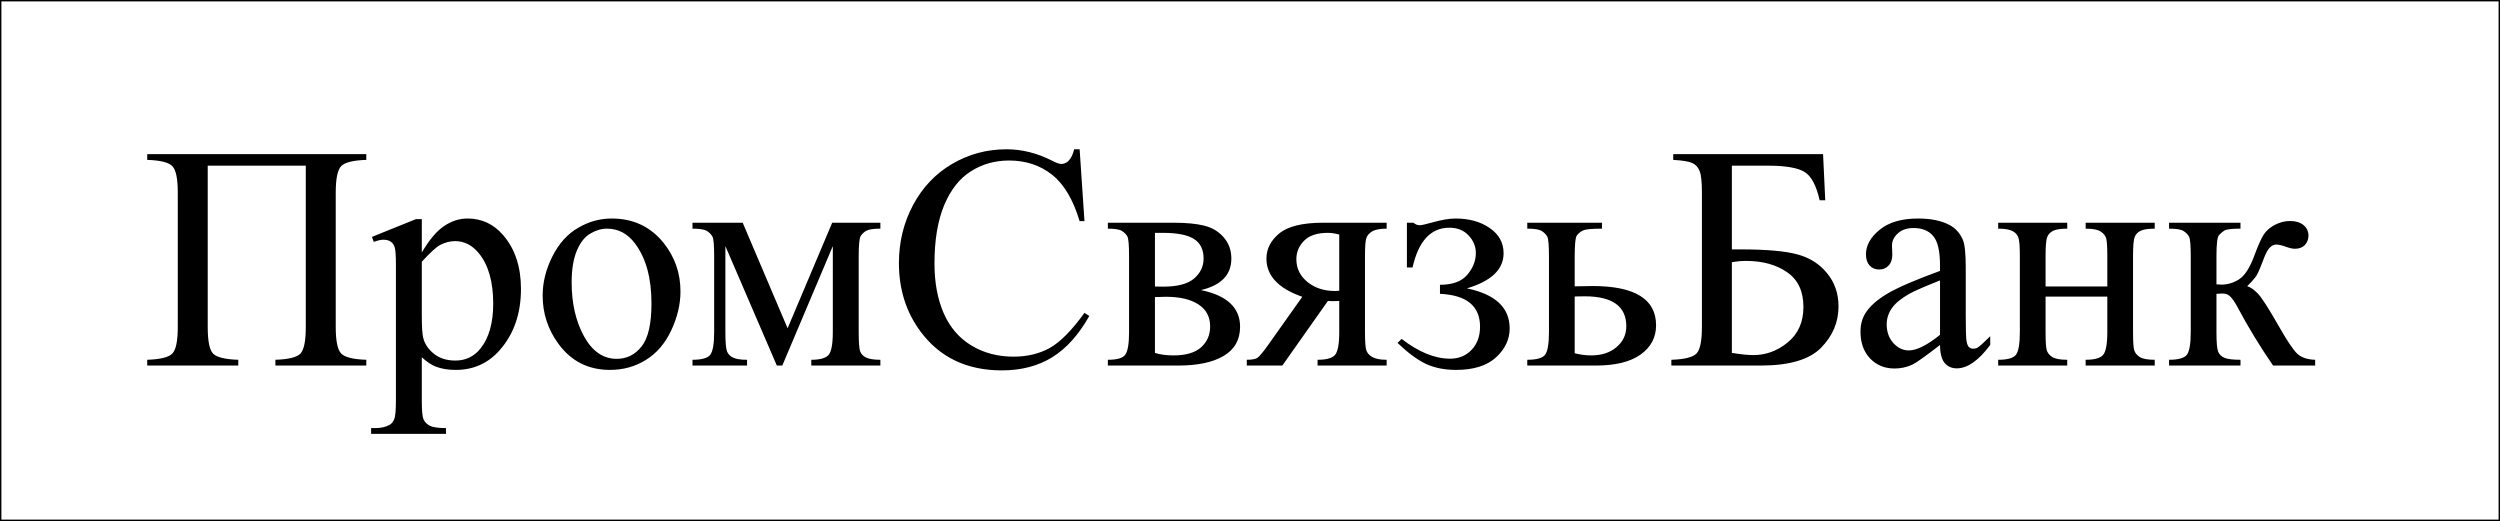 <svg width="1785" height="372" viewBox="0 0 1785 372" fill="none" xmlns="http://www.w3.org/2000/svg">
<path d="M218.34 118.277H148.314V233.502C148.314 243.447 149.576 249.756 152.1 252.428C154.697 255.1 160.709 256.584 170.135 256.881V261H105.119V256.881C114.471 256.584 120.445 255.1 123.043 252.428C125.641 249.756 126.939 243.447 126.939 233.502V137.537C126.939 127.592 125.641 121.283 123.043 118.611C120.445 115.939 114.471 114.455 105.119 114.158V110.039H261.535V114.158C252.184 114.455 246.209 115.939 243.611 118.611C241.014 121.283 239.715 127.592 239.715 137.537V233.502C239.715 243.447 241.014 249.756 243.611 252.428C246.209 255.1 252.184 256.584 261.535 256.881V261H196.631V256.881C205.908 256.584 211.846 255.137 214.443 252.539C217.041 249.867 218.34 243.521 218.34 233.502V118.277ZM265.543 169.154L296.938 156.463H301.168V180.287C306.438 171.307 311.707 165.035 316.977 161.473C322.32 157.836 327.924 156.018 333.787 156.018C344.029 156.018 352.564 160.025 359.393 168.041C367.779 177.838 371.973 190.604 371.973 206.338C371.973 223.928 366.926 238.475 356.832 249.979C348.52 259.404 338.055 264.117 325.438 264.117C319.945 264.117 315.195 263.338 311.188 261.779C308.219 260.666 304.879 258.439 301.168 255.1V286.16C301.168 293.137 301.576 297.553 302.393 299.408C303.283 301.338 304.768 302.859 306.846 303.973C308.998 305.086 312.857 305.643 318.424 305.643V309.762H264.986V305.643H267.77C271.852 305.717 275.34 304.938 278.234 303.305C279.645 302.488 280.721 301.152 281.463 299.297C282.279 297.516 282.688 292.914 282.688 285.492V189.082C282.688 182.477 282.391 178.283 281.797 176.502C281.203 174.721 280.238 173.385 278.902 172.494C277.641 171.604 275.896 171.158 273.67 171.158C271.889 171.158 269.625 171.678 266.879 172.717L265.543 169.154ZM301.168 186.855V224.93C301.168 233.168 301.502 238.586 302.17 241.184C303.209 245.488 305.732 249.273 309.74 252.539C313.822 255.805 318.943 257.438 325.104 257.438C332.525 257.438 338.537 254.543 343.139 248.754C349.15 241.184 352.156 230.533 352.156 216.803C352.156 201.217 348.742 189.23 341.914 180.844C337.164 175.055 331.523 172.16 324.992 172.16C321.43 172.16 317.904 173.051 314.416 174.832C311.744 176.168 307.328 180.176 301.168 186.855ZM436.766 156.018C452.203 156.018 464.598 161.881 473.949 173.607C481.891 183.627 485.861 195.131 485.861 208.119C485.861 217.248 483.672 226.488 479.293 235.84C474.914 245.191 468.865 252.242 461.146 256.992C453.502 261.742 444.967 264.117 435.541 264.117C420.178 264.117 407.969 257.994 398.914 245.748C391.27 235.432 387.447 223.854 387.447 211.014C387.447 201.662 389.748 192.385 394.35 183.182C399.025 173.904 405.148 167.076 412.719 162.697C420.289 158.244 428.305 156.018 436.766 156.018ZM433.314 163.254C429.381 163.254 425.41 164.441 421.402 166.816C417.469 169.117 414.277 173.199 411.828 179.062C409.379 184.926 408.154 192.459 408.154 201.662C408.154 216.506 411.086 229.309 416.949 240.07C422.887 250.832 430.68 256.213 440.328 256.213C447.527 256.213 453.465 253.244 458.141 247.307C462.816 241.369 465.154 231.164 465.154 216.691C465.154 198.582 461.258 184.332 453.465 173.941C448.195 166.816 441.479 163.254 433.314 163.254ZM562.344 234.393L594.184 159.023H628.584V163.254C623.537 163.254 620.16 163.773 618.453 164.812C616.82 165.777 615.521 167.002 614.557 168.486C613.592 169.971 613.109 174.795 613.109 182.959V237.064C613.109 244.115 613.443 248.68 614.111 250.758C614.854 252.762 616.301 254.283 618.453 255.322C620.68 256.361 624.057 256.881 628.584 256.881V261H579.266V256.881C585.352 256.881 589.434 255.768 591.512 253.541C593.59 251.24 594.629 245.748 594.629 237.064V175.723L558.559 261H554.662L517.924 175.723V237.064C517.924 244.115 518.295 248.68 519.037 250.758C519.779 252.762 521.227 254.283 523.379 255.322C525.531 256.361 528.871 256.881 533.398 256.881V261H494.434V256.881C501.039 256.881 505.27 255.693 507.125 253.318C508.98 250.869 509.908 245.451 509.908 237.064V182.959C509.908 175.018 509.5 170.342 508.684 168.932C507.867 167.447 506.605 166.148 504.898 165.035C503.191 163.848 499.703 163.254 494.434 163.254V159.023H530.281L562.344 234.393ZM770.861 106.588L774.312 157.91H770.861C766.26 142.547 759.691 131.488 751.156 124.734C742.621 117.98 732.379 114.604 720.43 114.604C710.41 114.604 701.355 117.164 693.266 122.285C685.176 127.332 678.793 135.422 674.117 146.555C669.516 157.688 667.215 171.529 667.215 188.08C667.215 201.736 669.404 213.574 673.783 223.594C678.162 233.613 684.73 241.295 693.488 246.639C702.32 251.982 712.377 254.654 723.658 254.654C733.455 254.654 742.102 252.576 749.598 248.42C757.094 244.189 765.332 235.84 774.312 223.371L777.764 225.598C770.193 239.031 761.361 248.865 751.268 255.1C741.174 261.334 729.188 264.451 715.309 264.451C690.297 264.451 670.926 255.174 657.195 236.619C646.953 222.814 641.832 206.561 641.832 187.857C641.832 172.791 645.209 158.949 651.963 146.332C658.717 133.715 667.994 123.955 679.795 117.053C691.67 110.076 704.621 106.588 718.648 106.588C729.559 106.588 740.32 109.26 750.934 114.604C754.051 116.236 756.277 117.053 757.613 117.053C759.617 117.053 761.361 116.348 762.846 114.938C764.775 112.934 766.148 110.15 766.965 106.588H770.861ZM857.475 207.117C876.104 210.977 885.418 219.697 885.418 233.279C885.418 242.557 881.521 249.496 873.729 254.098C866.01 258.699 855.211 261 841.332 261H791.012V256.881C797.617 256.881 801.773 255.656 803.48 253.207C805.262 250.684 806.152 245.303 806.152 237.064V182.959C806.152 174.943 805.744 170.23 804.928 168.82C804.186 167.41 802.961 166.148 801.254 165.035C799.621 163.848 796.207 163.254 791.012 163.254V159.023H837.992C847.047 159.023 854.357 159.729 859.924 161.139C865.564 162.549 870.166 165.332 873.729 169.488C877.365 173.645 879.184 178.691 879.184 184.629C879.184 196.207 871.947 203.703 857.475 207.117ZM824.633 204.557C827.898 204.631 829.865 204.668 830.533 204.668C840.701 204.668 848.049 202.738 852.576 198.879C857.104 194.945 859.367 190.195 859.367 184.629C859.367 178.172 857.066 173.496 852.465 170.602C847.863 167.707 840.516 166.26 830.422 166.26H824.633V204.557ZM824.633 251.982C828.344 253.17 832.76 253.764 837.881 253.764C846.713 253.764 853.281 251.834 857.586 247.975C861.891 244.115 864.043 239.143 864.043 233.057C864.043 226.229 861.26 220.996 855.693 217.359C850.127 213.723 842.408 211.904 832.537 211.904C830.088 211.904 827.453 211.979 824.633 212.127V251.982ZM990.066 159.023V163.254C985.465 163.254 982.051 163.885 979.824 165.146C977.672 166.408 976.262 168.004 975.594 169.934C974.926 171.863 974.592 176.205 974.592 182.959V237.064C974.592 243.521 974.889 247.789 975.482 249.867C976.076 251.871 977.486 253.541 979.713 254.877C982.014 256.213 985.465 256.881 990.066 256.881V261H940.748V256.881C946.908 256.881 951.027 255.768 953.105 253.541C955.184 251.24 956.223 245.748 956.223 237.064V214.91L951.658 215.021C950.99 215.021 949.803 214.984 948.096 214.91L915.588 261H890.205V256.881C893.916 256.881 896.477 256.398 897.887 255.434C899.371 254.395 902.08 251.092 906.014 245.525L929.838 211.904C912.768 205.967 904.232 196.875 904.232 184.629C904.232 177.727 907.275 171.752 913.361 166.705C919.521 161.584 929.986 159.023 944.756 159.023H990.066ZM956.223 167.484C953.328 166.668 950.582 166.26 947.984 166.26C940.488 166.26 934.885 168.115 931.174 171.826C927.463 175.537 925.607 179.953 925.607 185.074C925.607 191.605 928.242 197.023 933.512 201.328C938.781 205.633 945.424 207.785 953.439 207.785C954.256 207.785 955.184 207.711 956.223 207.562V167.484ZM1004.54 190.975V159.023H1009.21C1010.55 160.211 1012.04 160.805 1013.67 160.805C1014.93 160.805 1017.68 160.211 1021.91 159.023C1028.96 157.02 1034.71 156.018 1039.16 156.018C1048.96 156.018 1057.12 158.281 1063.65 162.809C1070.26 167.336 1073.56 173.348 1073.56 180.844C1073.56 192.348 1064.84 200.697 1047.4 205.893C1067.74 210.123 1077.9 219.66 1077.9 234.504C1077.9 242.297 1074.64 249.199 1068.11 255.211C1061.58 261.148 1052.08 264.117 1039.61 264.117C1031.44 264.117 1024.24 262.67 1018.01 259.775C1011.85 256.807 1005.13 251.834 997.859 244.857L1000.75 241.963C1012.93 251.389 1024.47 256.102 1035.38 256.102C1041.61 256.102 1046.73 253.986 1050.74 249.756C1054.75 245.525 1056.75 240.033 1056.75 233.279C1056.75 218.51 1047.21 210.68 1028.14 209.789V203.332C1037.12 203.332 1043.62 200.957 1047.62 196.207C1051.71 191.383 1053.75 186.225 1053.75 180.732C1053.75 175.908 1052 171.678 1048.51 168.041C1045.1 164.404 1040.54 162.586 1034.82 162.586C1021.61 162.586 1012.85 172.049 1008.55 190.975H1004.54ZM1124.33 204.445L1137.02 204.223C1167.3 204.223 1182.44 213.574 1182.44 232.277C1182.44 240.961 1178.73 247.938 1171.31 253.207C1163.96 258.402 1153.35 261 1139.47 261H1090.48V256.881C1097.09 256.881 1101.32 255.693 1103.18 253.318C1105.03 250.869 1105.96 245.451 1105.96 237.064V182.959C1105.96 175.018 1105.55 170.342 1104.73 168.932C1103.92 167.447 1102.66 166.148 1100.95 165.035C1099.24 163.848 1095.75 163.254 1090.48 163.254V159.023H1143.81V163.254C1136.46 163.254 1131.94 163.699 1130.23 164.59C1128.52 165.406 1127.11 166.52 1126 167.93C1124.88 169.266 1124.33 174.275 1124.33 182.959V204.445ZM1124.33 252.205C1128.26 253.244 1132.2 253.764 1136.13 253.764C1143.55 253.764 1149.56 251.797 1154.16 247.863C1158.84 243.93 1161.18 238.957 1161.18 232.945C1161.18 218.695 1151.27 211.57 1131.45 211.57C1129.75 211.57 1127.37 211.607 1124.33 211.682V252.205ZM1301.67 110.039L1303.23 142.992H1299.22C1296.85 132.305 1293.18 125.514 1288.2 122.619C1283.3 119.725 1274.55 118.277 1261.93 118.277H1236.55V178.061H1242.56C1261.04 178.061 1274.62 179.248 1283.3 181.623C1291.99 183.924 1299.04 188.377 1304.46 194.982C1309.95 201.588 1312.7 209.529 1312.7 218.807C1312.7 230.014 1308.54 239.848 1300.23 248.309C1291.91 256.77 1277.59 261 1257.25 261H1193.35V256.881C1202.7 256.584 1208.68 255.1 1211.28 252.428C1213.87 249.756 1215.17 243.447 1215.17 233.502V137.537C1215.17 129.893 1214.62 124.734 1213.5 122.062C1212.46 119.391 1210.72 117.498 1208.27 116.385C1205.82 115.271 1201.29 114.529 1194.69 114.158V110.039H1301.67ZM1236.55 251.982C1243.08 253.021 1248.16 253.541 1251.8 253.541C1260.93 253.541 1269.17 250.498 1276.51 244.412C1283.94 238.326 1287.65 229.902 1287.65 219.141C1287.65 208.008 1283.79 199.77 1276.07 194.426C1268.35 189.008 1258.55 186.299 1246.68 186.299C1243.34 186.299 1239.96 186.596 1236.55 187.189V251.982ZM1385.17 246.305C1374.71 254.395 1368.14 259.07 1365.46 260.332C1361.46 262.188 1357.19 263.115 1352.66 263.115C1345.61 263.115 1339.79 260.703 1335.18 255.879C1330.66 251.055 1328.39 244.709 1328.39 236.842C1328.39 231.869 1329.51 227.564 1331.73 223.928C1334.78 218.881 1340.04 214.131 1347.54 209.678C1355.11 205.225 1367.65 199.807 1385.17 193.424V189.416C1385.17 179.248 1383.54 172.271 1380.27 168.486C1377.08 164.701 1372.4 162.809 1366.24 162.809C1361.57 162.809 1357.86 164.07 1355.11 166.594C1352.29 169.117 1350.88 172.012 1350.88 175.277L1351.1 181.734C1351.1 185.148 1350.21 187.783 1348.43 189.639C1346.72 191.494 1344.46 192.422 1341.64 192.422C1338.89 192.422 1336.63 191.457 1334.85 189.527C1333.14 187.598 1332.29 184.963 1332.29 181.623C1332.29 175.24 1335.55 169.377 1342.09 164.033C1348.62 158.689 1357.78 156.018 1369.58 156.018C1378.64 156.018 1386.06 157.539 1391.85 160.582C1396.23 162.883 1399.46 166.482 1401.54 171.381C1402.87 174.572 1403.54 181.104 1403.54 190.975V225.598C1403.54 235.32 1403.72 241.295 1404.1 243.521C1404.47 245.674 1405.06 247.121 1405.88 247.863C1406.77 248.605 1407.77 248.977 1408.88 248.977C1410.07 248.977 1411.11 248.717 1412 248.197C1413.56 247.232 1416.56 244.523 1421.02 240.07V246.305C1412.71 257.438 1404.76 263.004 1397.19 263.004C1393.56 263.004 1390.66 261.742 1388.51 259.219C1386.36 256.695 1385.24 252.391 1385.17 246.305ZM1385.17 239.068V200.215C1373.96 204.668 1366.73 207.822 1363.46 209.678C1357.6 212.943 1353.4 216.357 1350.88 219.92C1348.36 223.482 1347.1 227.379 1347.1 231.609C1347.1 236.953 1348.69 241.406 1351.88 244.969C1355.07 248.457 1358.75 250.201 1362.9 250.201C1368.54 250.201 1375.97 246.49 1385.17 239.068ZM1460.54 204.557H1504.62V182.959C1504.62 176.502 1504.37 172.309 1503.85 170.379C1503.33 168.375 1502.03 166.705 1499.95 165.369C1497.95 163.959 1494.35 163.254 1489.15 163.254V159.023H1538.47V163.254C1533.87 163.254 1530.49 163.773 1528.34 164.812C1526.26 165.852 1524.85 167.373 1524.11 169.377C1523.37 171.307 1522.99 175.834 1522.99 182.959V237.064C1522.99 243.521 1523.25 247.789 1523.77 249.867C1524.37 251.945 1525.74 253.652 1527.89 254.988C1530.04 256.25 1533.57 256.881 1538.47 256.881V261H1489.15V256.881C1495.31 256.881 1499.43 255.768 1501.51 253.541C1503.59 251.24 1504.62 245.748 1504.62 237.064V211.793H1460.54V237.064C1460.54 243.521 1460.8 247.789 1461.32 249.867C1461.91 251.945 1463.29 253.652 1465.44 254.988C1467.59 256.25 1471.12 256.881 1476.01 256.881V261H1426.7V256.881C1433.3 256.881 1437.53 255.693 1439.39 253.318C1441.24 250.869 1442.17 245.451 1442.17 237.064V182.959C1442.17 176.502 1441.87 172.234 1441.28 170.156C1440.76 168.078 1439.42 166.408 1437.27 165.146C1435.12 163.885 1431.59 163.254 1426.7 163.254V159.023H1476.01V163.254C1471.41 163.254 1468.04 163.773 1465.88 164.812C1463.8 165.852 1462.39 167.373 1461.65 169.377C1460.91 171.307 1460.54 175.834 1460.54 182.959V204.557ZM1653.03 261H1622.97C1613.62 247.418 1605.15 233.502 1597.58 219.252C1595.8 215.986 1594.17 213.574 1592.69 212.016C1591.28 210.383 1589.31 209.566 1586.79 209.566C1585.89 209.566 1584.48 209.641 1582.55 209.789V237.064C1582.55 244.412 1582.96 249.125 1583.78 251.203C1584.67 253.207 1586.23 254.654 1588.46 255.545C1590.68 256.436 1594.43 256.881 1599.7 256.881V261H1548.71V256.881C1555.32 256.881 1559.55 255.693 1561.4 253.318C1563.26 250.869 1564.19 245.451 1564.19 237.064V182.959C1564.19 175.018 1563.78 170.342 1562.96 168.932C1562.14 167.447 1560.88 166.148 1559.18 165.035C1557.47 163.848 1553.98 163.254 1548.71 163.254V159.023H1599.7V163.254C1593.54 163.254 1589.72 163.699 1588.23 164.59C1586.82 165.48 1585.52 166.594 1584.34 167.93C1583.15 169.191 1582.55 174.201 1582.55 182.959V202.998C1584.26 203.146 1585.41 203.221 1586.01 203.221C1590.53 203.221 1594.76 201.959 1598.7 199.436C1602.71 196.838 1606.27 191.383 1609.38 183.07C1612.28 175.203 1614.65 169.896 1616.51 167.15C1618.44 164.404 1621.07 162.178 1624.41 160.471C1627.83 158.689 1631.39 157.799 1635.1 157.799C1639.11 157.799 1642.3 158.764 1644.68 160.693C1647.05 162.623 1648.24 165.146 1648.24 168.264C1648.24 170.861 1647.38 173.088 1645.68 174.943C1643.97 176.725 1641.6 177.615 1638.55 177.615C1636.92 177.615 1634.88 177.17 1632.43 176.279C1629.31 175.166 1626.94 174.609 1625.3 174.609C1621.89 174.609 1619.07 177.541 1616.84 183.404C1614.32 190.158 1612.46 194.537 1611.28 196.541C1610.09 198.471 1607.83 201.068 1604.49 204.334C1606.79 205.002 1609.27 206.709 1611.95 209.455C1614.69 212.201 1619.74 220.031 1627.09 232.945C1632.95 243.262 1637.33 249.793 1640.22 252.539C1643.19 255.285 1647.46 256.732 1653.03 256.881V261Z" fill="black"/>
<rect x="0.5" y="0.5" width="1784" height="371" stroke="black"/>
</svg>
